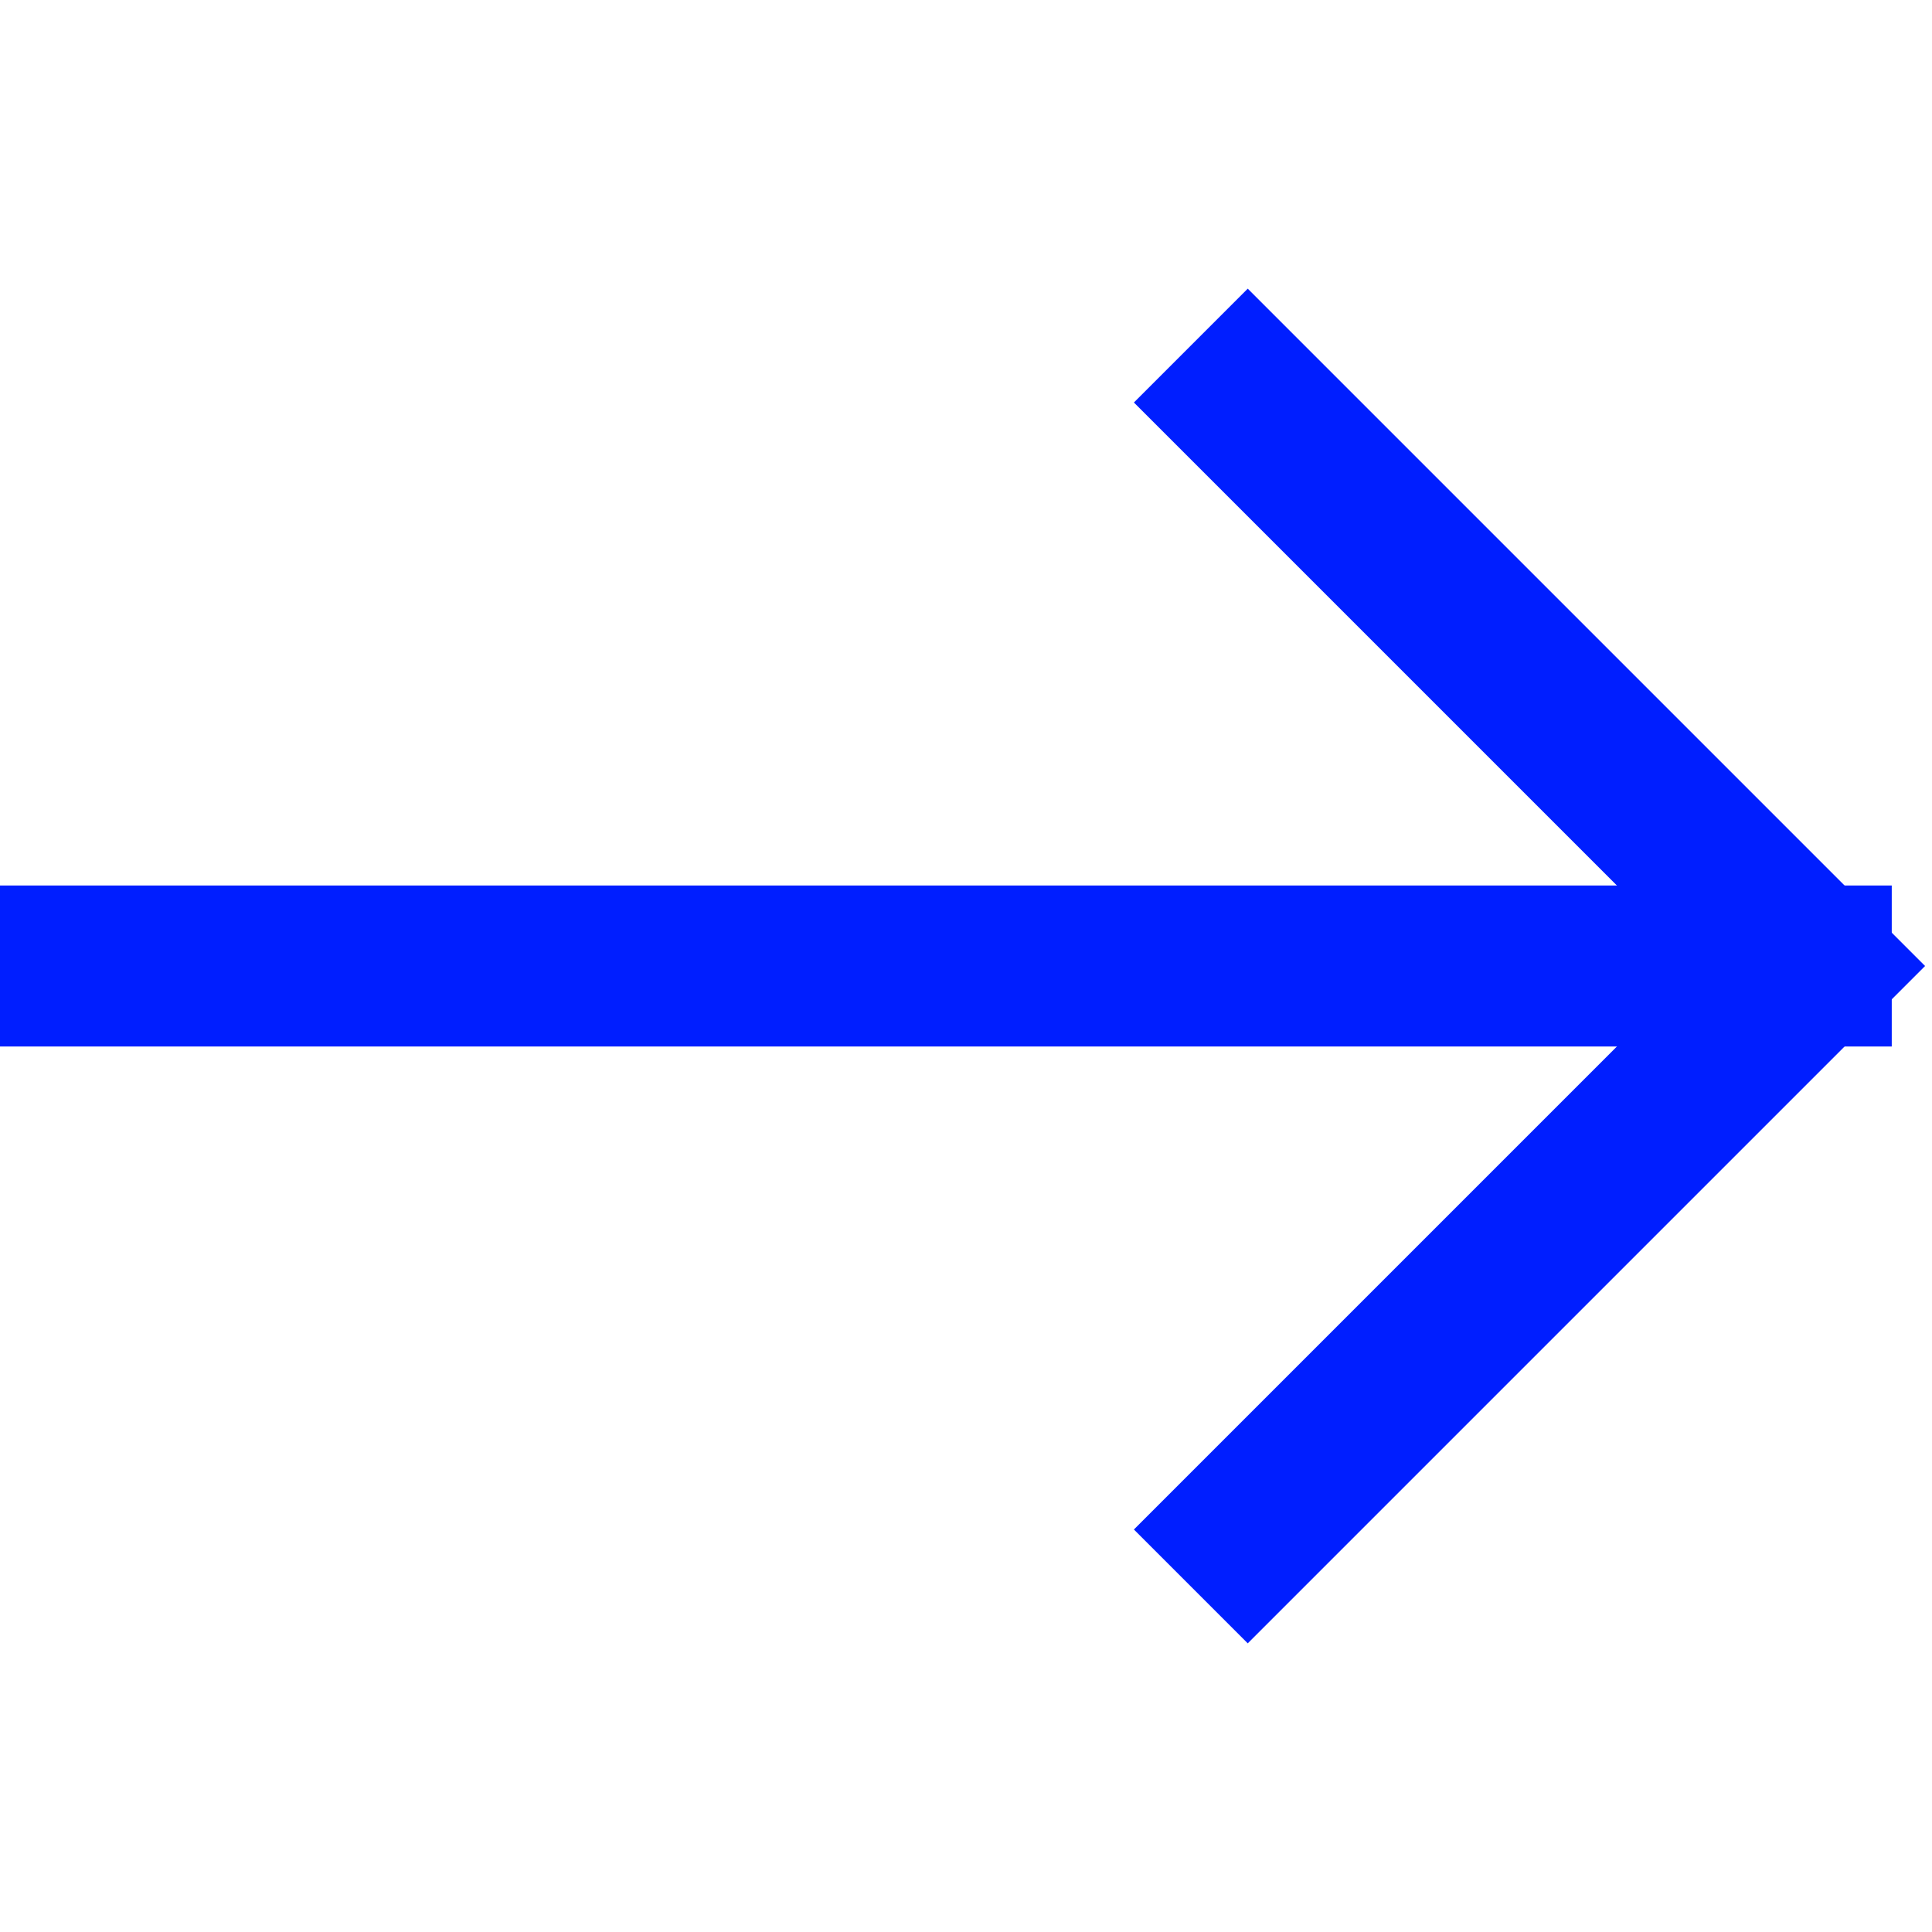<svg xmlns="http://www.w3.org/2000/svg" viewBox="0 0 48 48" width="48" height="48"><title>arrow right blue</title><g class="nc-icon-wrapper" stroke-linecap="square" stroke-linejoin="miter" stroke-width="4" fill="#001eff" stroke="#001eff"><line data-cap="butt" data-color="color-2" fill="none" stroke-miterlimit="10" x1="2" y1="24" x2="45" y2="24" stroke-linecap="butt"/> <polyline fill="none" stroke="#001eff" stroke-miterlimit="10" points="31,10 45,24 31,38 "/></g></svg>